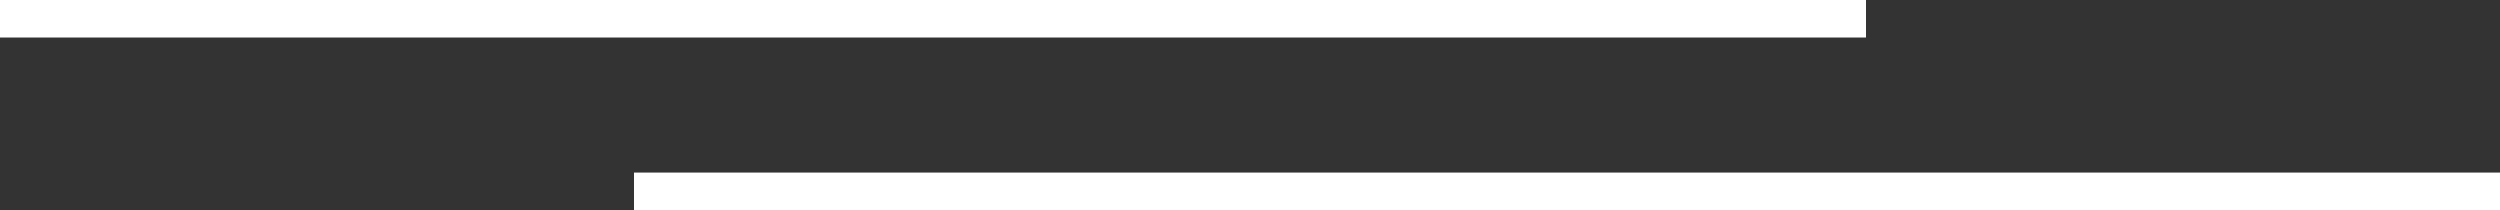 <?xml version="1.0" encoding="UTF-8"?> <svg xmlns="http://www.w3.org/2000/svg" viewBox="0 0 66.64 5.6"><rect x="0" y="0" width="66.64" height="5.6" fill="#333333" stroke="none"/> <defs> <style>.cls-1{fill:none;stroke:#fff;stroke-miterlimit:10;}</style> </defs> <g id="Layer_2" data-name="Layer 2"> <g id="Layer_2-2" data-name="Layer 2"> <line class="cls-1" x1="49.74" y1="0.5" y2="0.5"></line> <line class="cls-1" x1="66.64" y1="5.1" x2="16.9" y2="5.1"></line> </g> </g> </svg> 